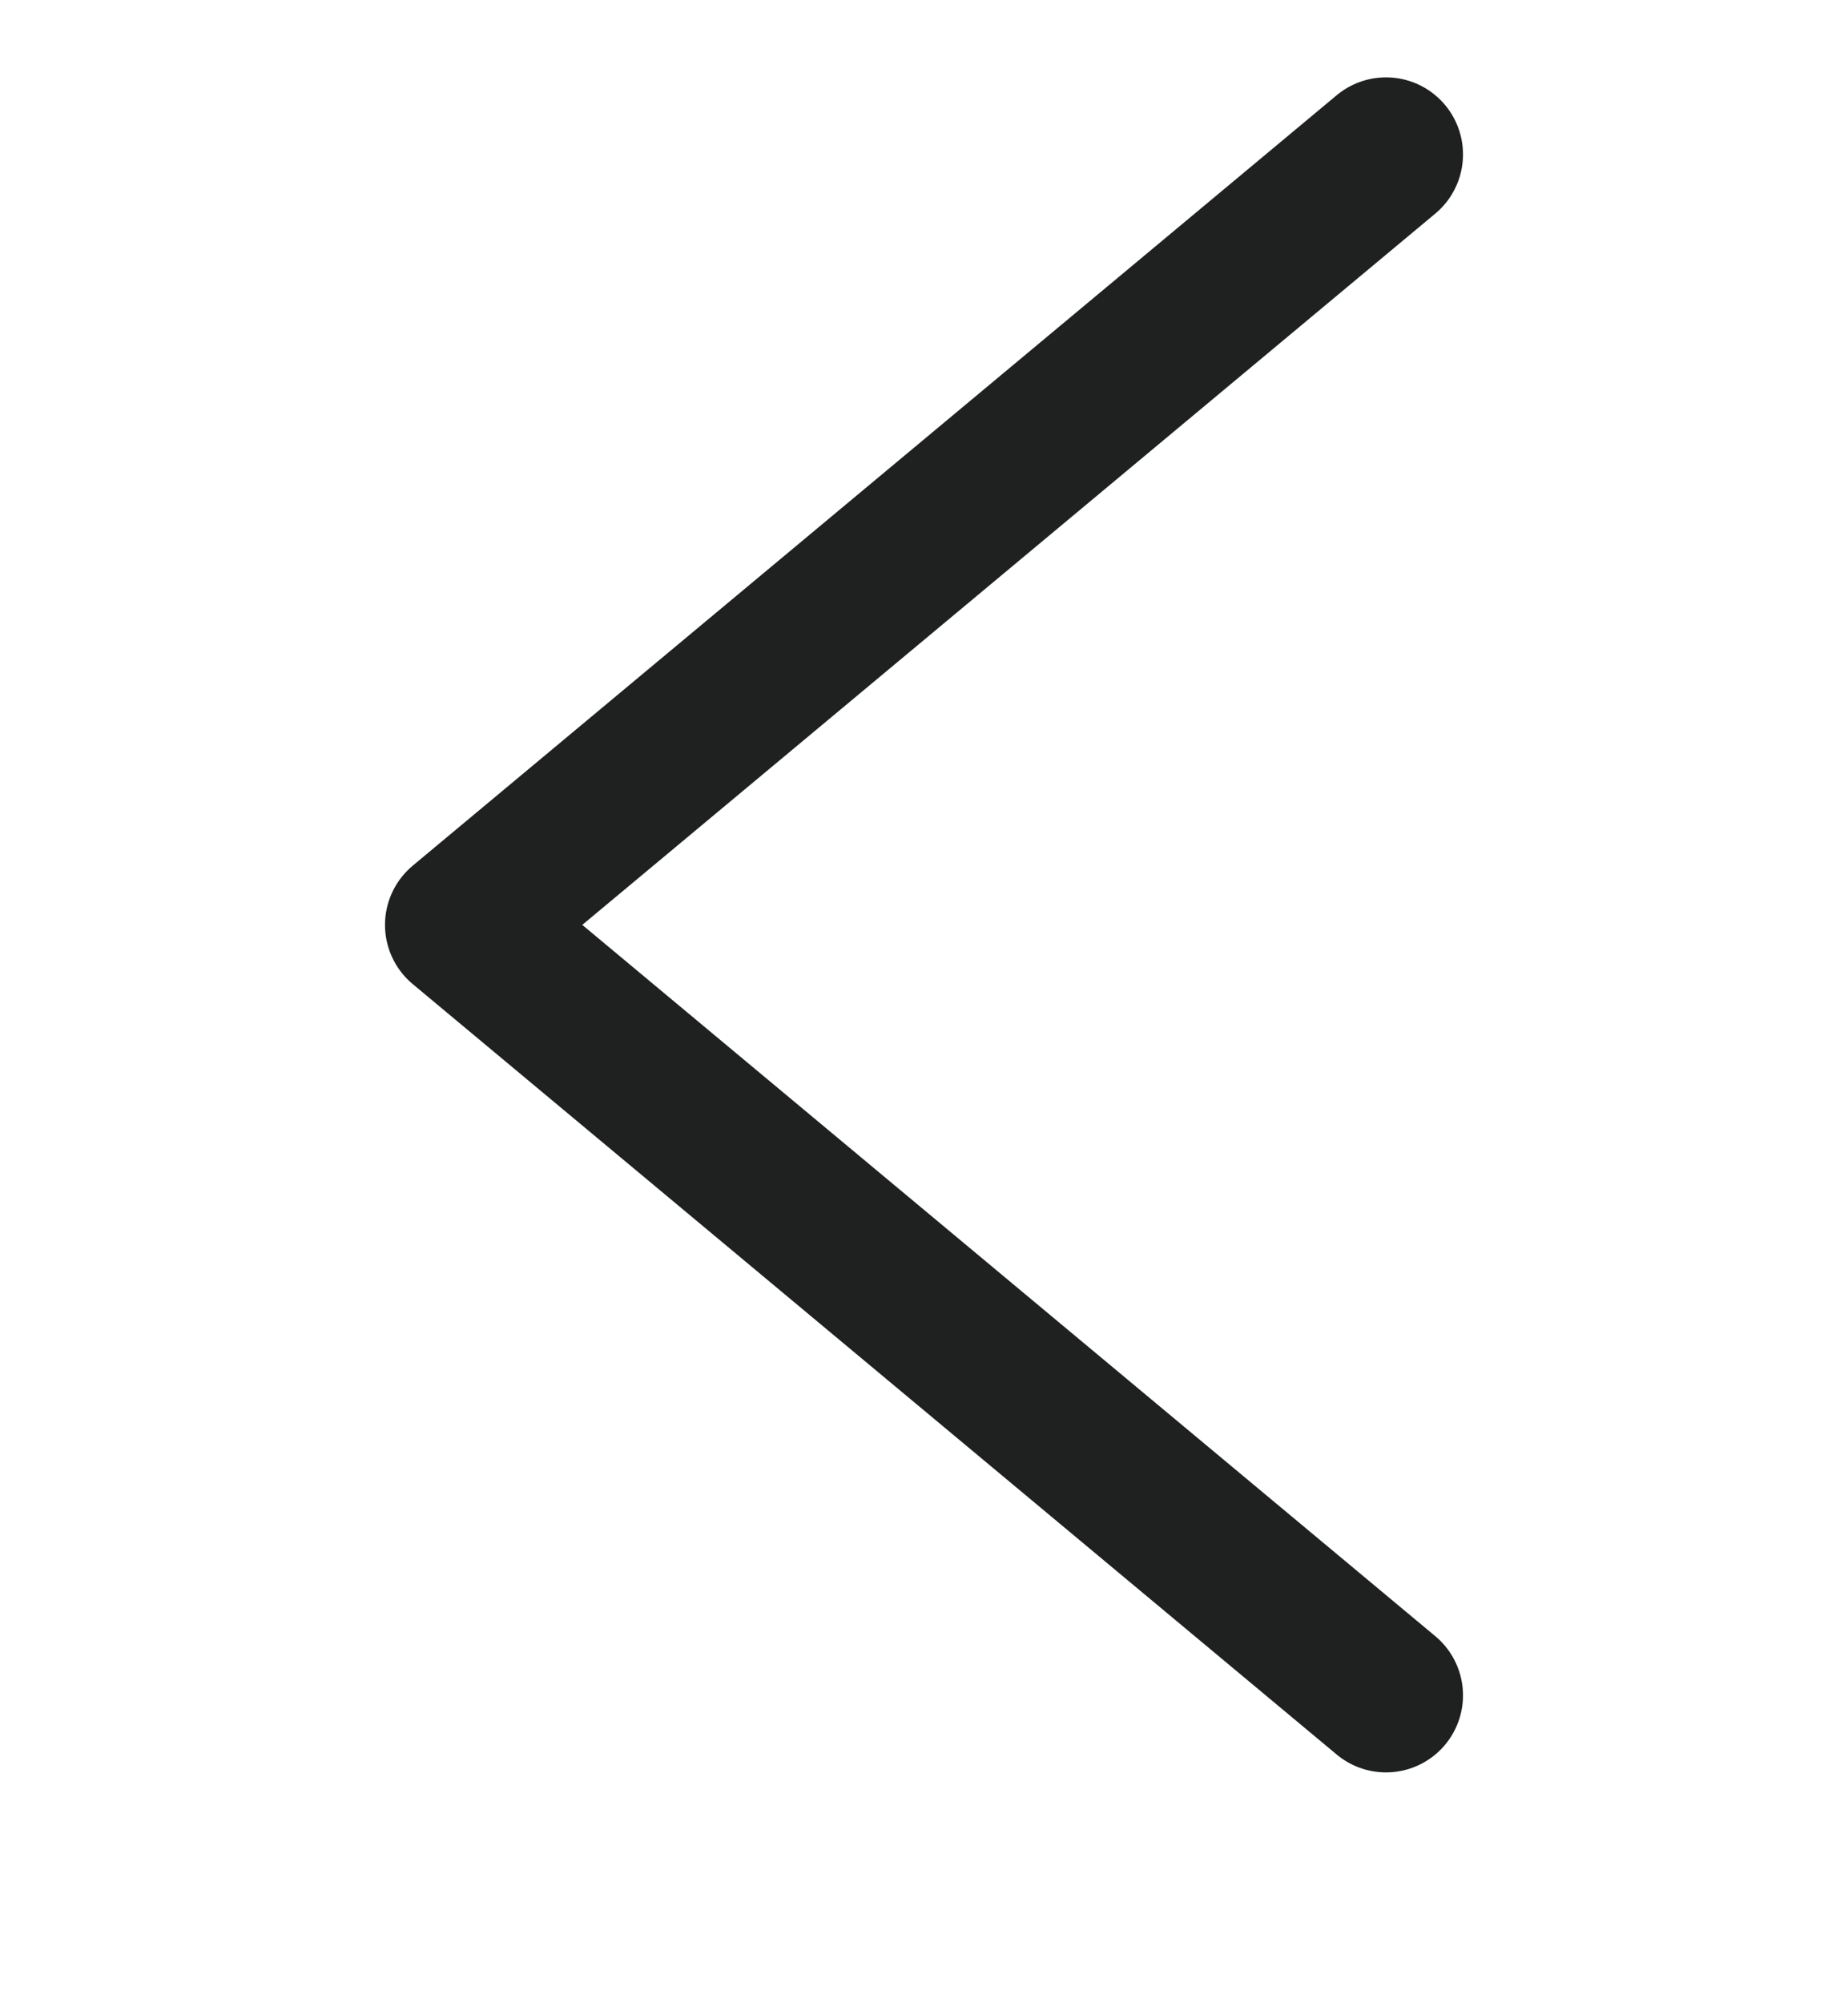 <svg width="12" height="13" viewBox="0 0 12 13" fill="none" xmlns="http://www.w3.org/2000/svg">
<path d="M9 11.002L3 6.002L9 1.002" stroke="#1F2121" stroke-linecap="round" stroke-linejoin="round"/>
</svg>
